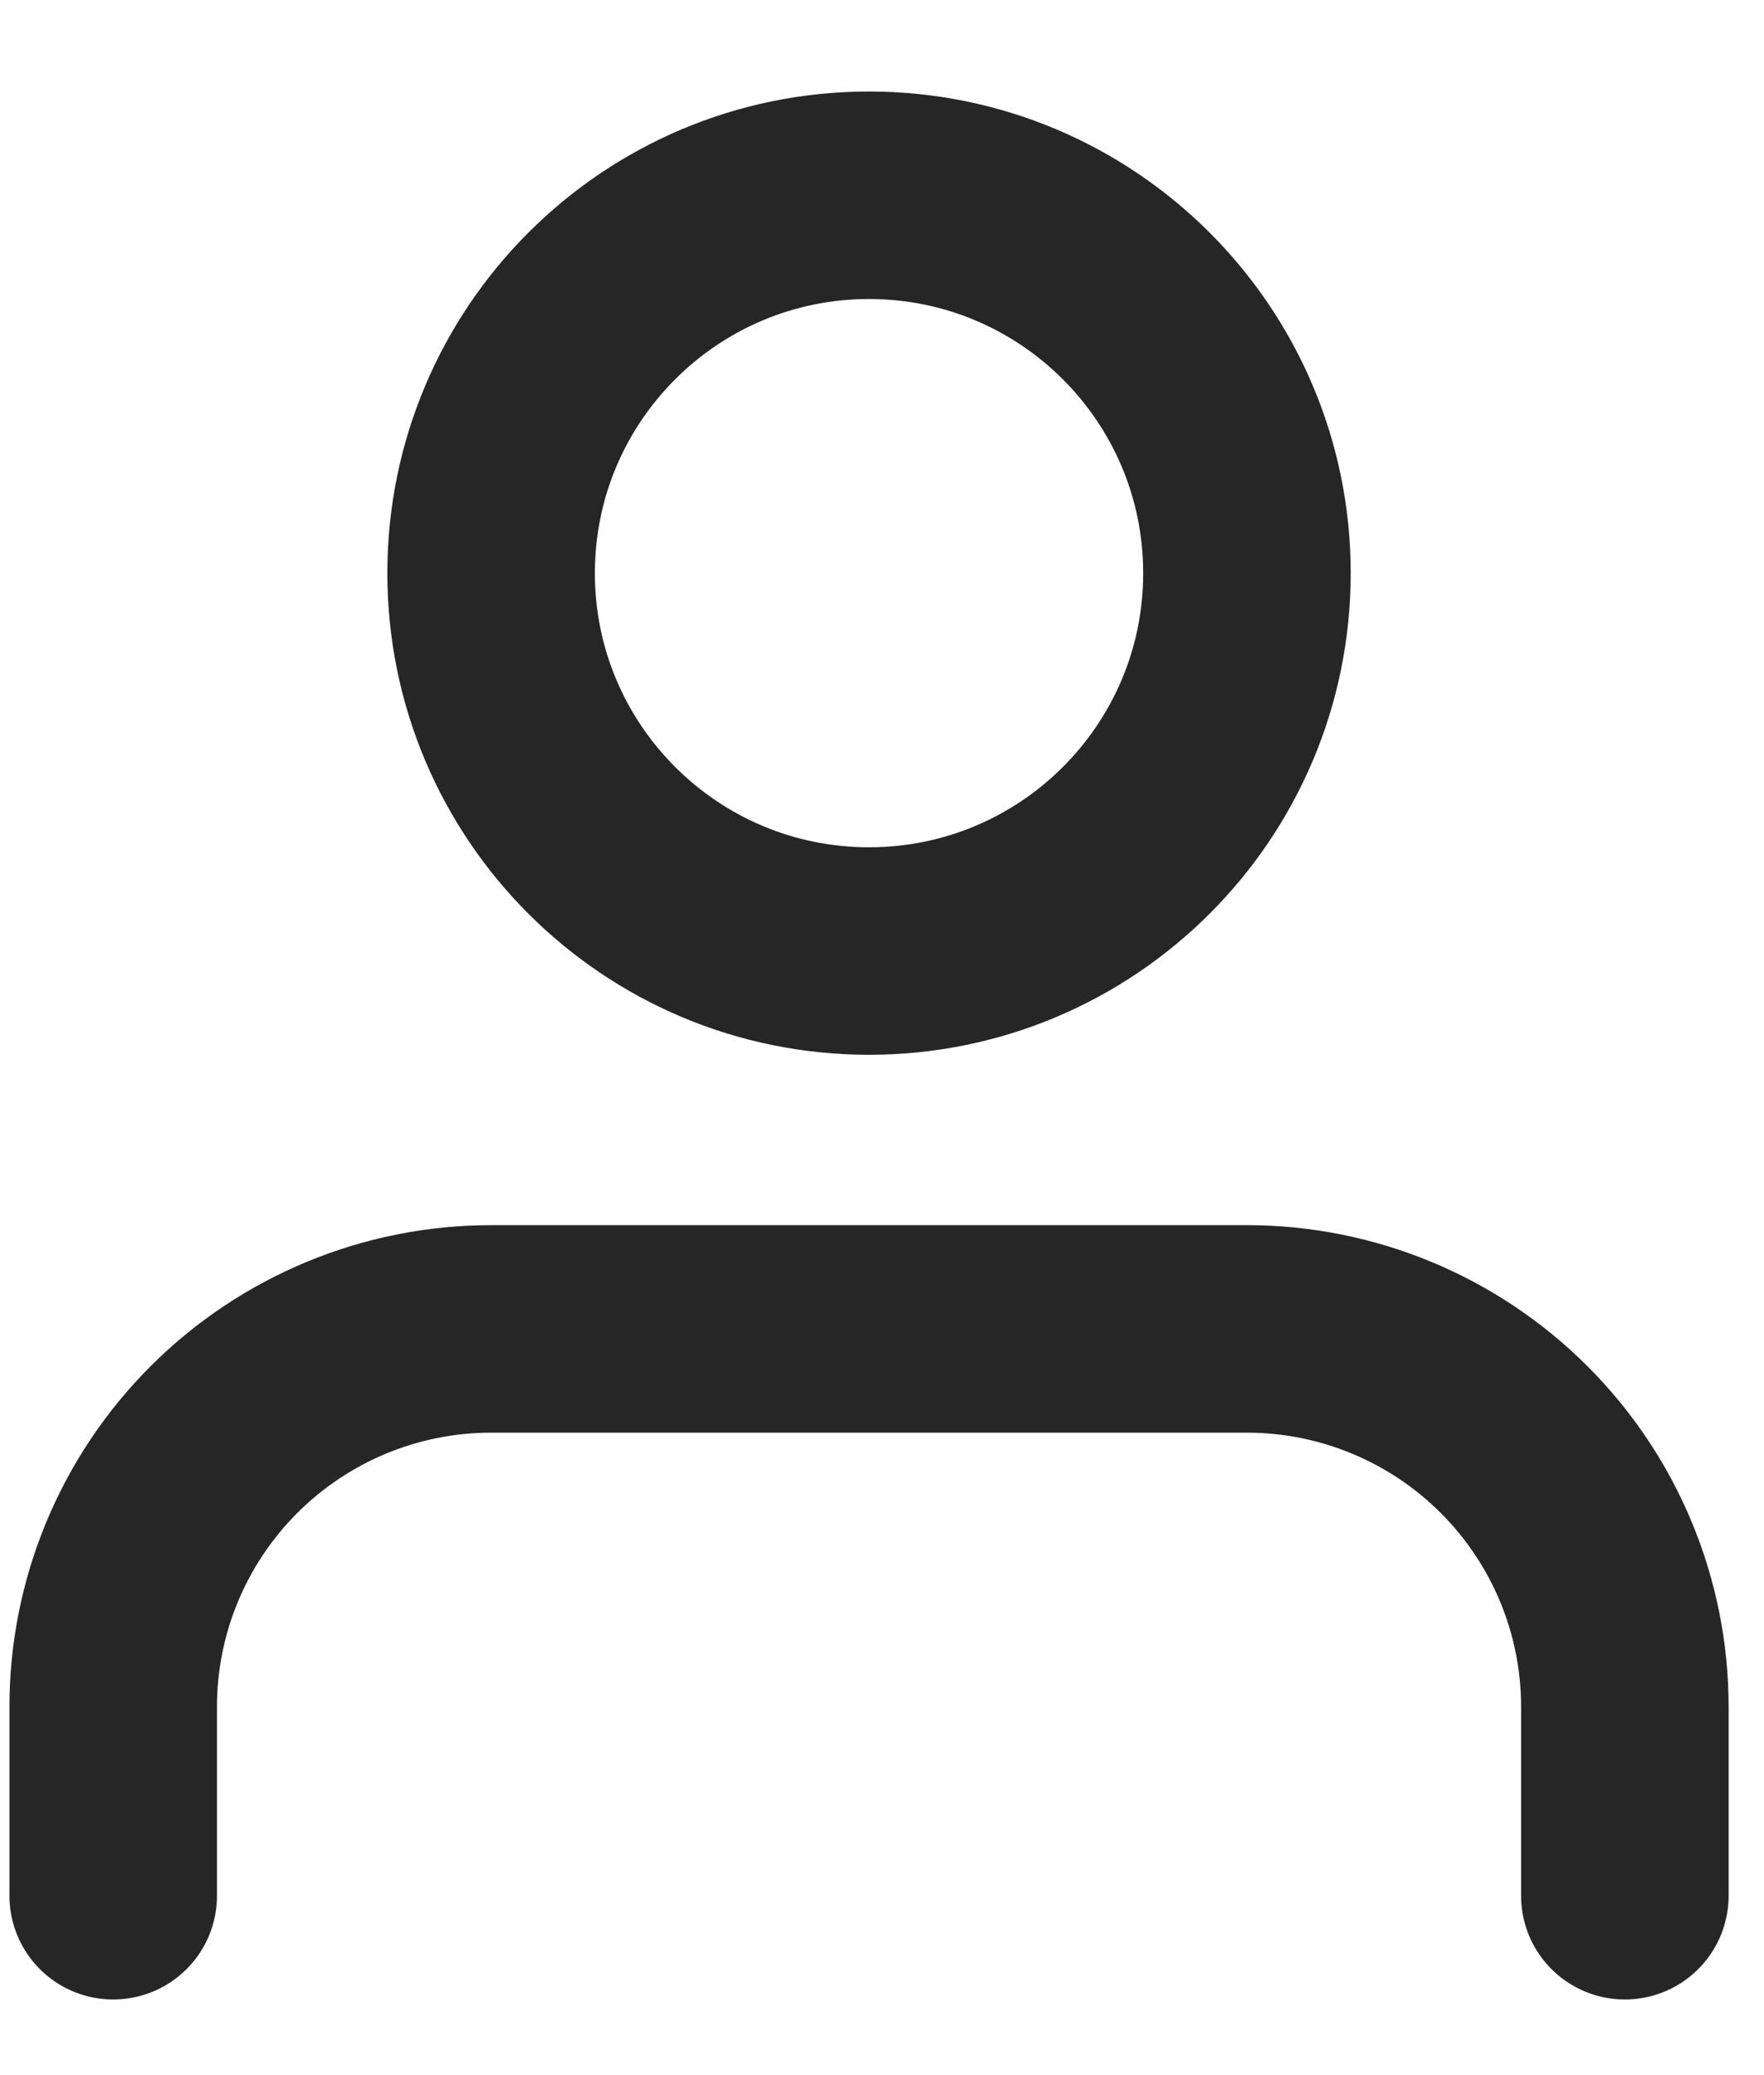 <svg width="17" height="20" viewBox="0 0 17 20" fill="none" xmlns="http://www.w3.org/2000/svg">
<path d="M15.659 18.271V16.45C15.659 15.484 15.275 14.558 14.592 13.875C13.909 13.192 12.983 12.808 12.017 12.808H4.733C3.767 12.808 2.841 13.192 2.158 13.875C1.475 14.558 1.091 15.484 1.091 16.45V18.271M12.017 5.524C12.017 7.536 10.386 9.166 8.375 9.166C6.363 9.166 4.733 7.536 4.733 5.524C4.733 3.513 6.363 1.882 8.375 1.882C10.386 1.882 12.017 3.513 12.017 5.524Z" stroke="#262626" stroke-width="2" stroke-linecap="round" stroke-linejoin="round"/>
</svg>

